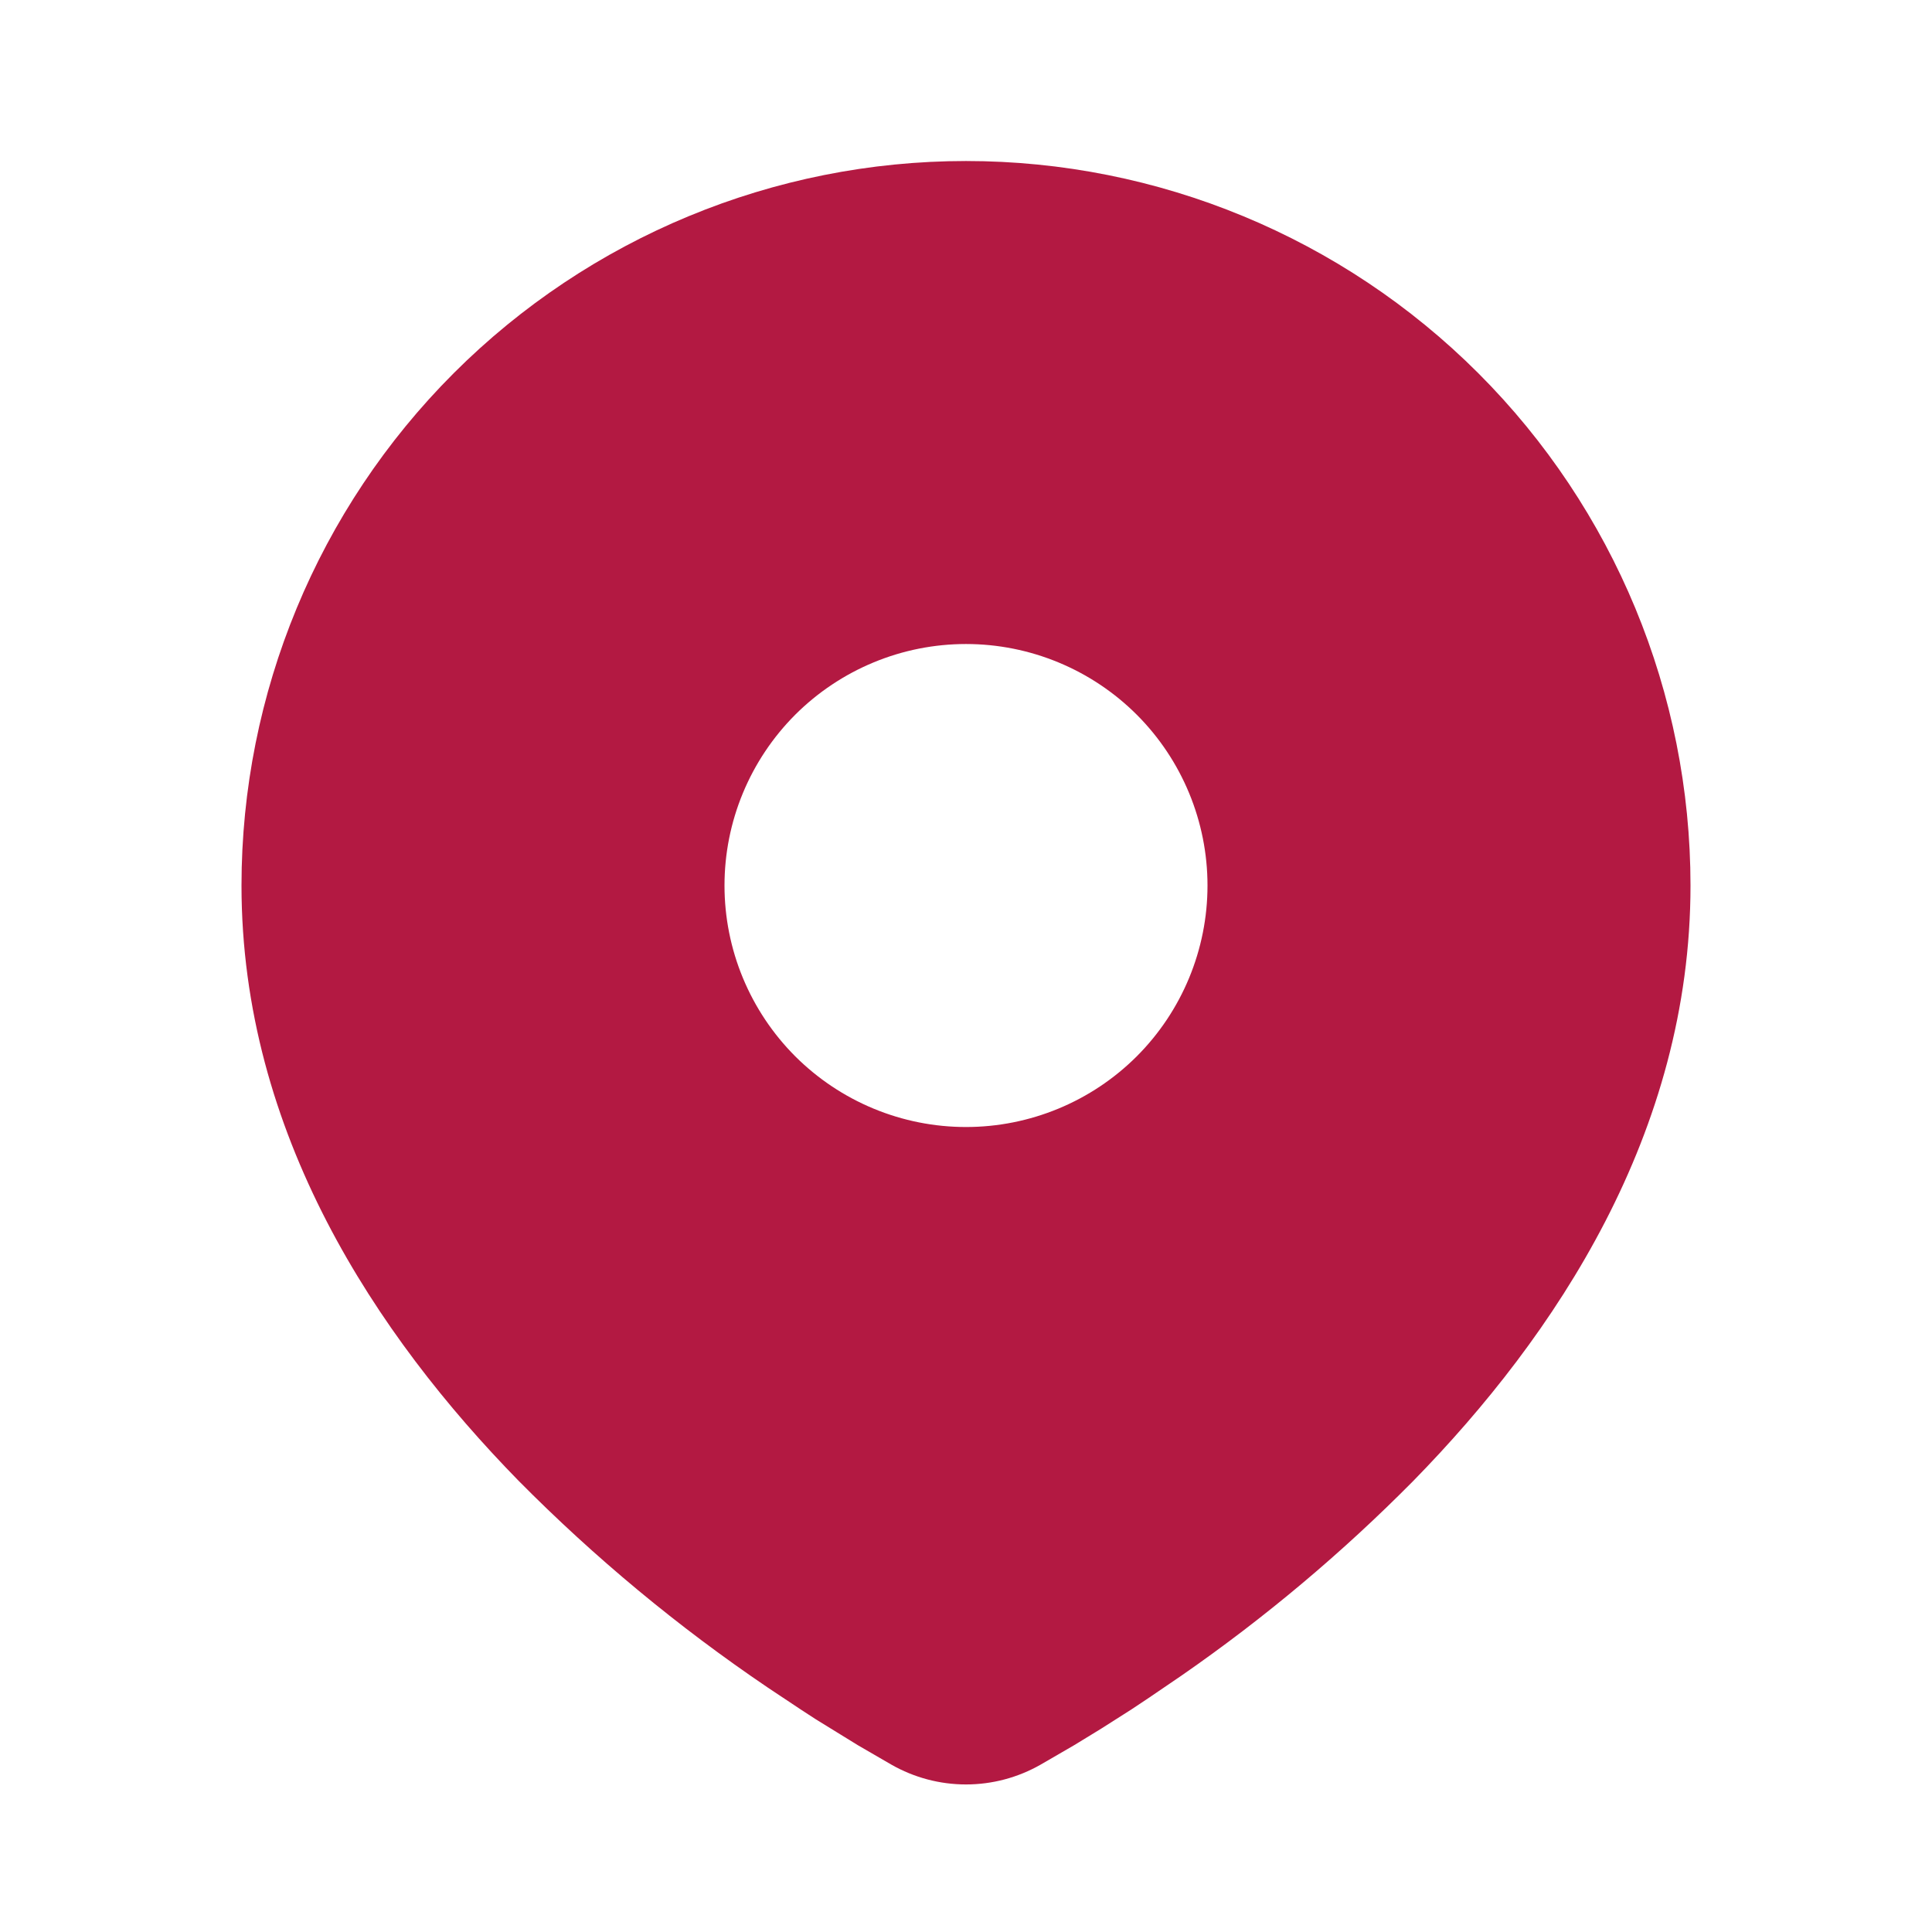 <svg width="35" height="35" viewBox="0 0 35 35" fill="none" xmlns="http://www.w3.org/2000/svg">
<path d="M17.5 2.917C20.981 2.917 24.319 4.3 26.781 6.761C29.242 9.223 30.625 12.561 30.625 16.042C30.625 20.525 28.181 24.194 25.605 26.826C24.319 28.127 22.915 29.307 21.411 30.35L20.79 30.773L20.498 30.967L19.948 31.317L19.459 31.616L18.852 31.968C18.44 32.203 17.974 32.327 17.5 32.327C17.026 32.327 16.56 32.203 16.148 31.968L15.541 31.616L14.783 31.149L14.503 30.967L13.905 30.569C12.283 29.471 10.773 28.218 9.395 26.826C6.819 24.193 4.375 20.525 4.375 16.042C4.375 12.561 5.758 9.223 8.219 6.761C10.681 4.3 14.019 2.917 17.5 2.917ZM17.5 11.667C16.925 11.667 16.357 11.78 15.826 12C15.295 12.22 14.813 12.542 14.406 12.948C14 13.355 13.678 13.837 13.458 14.368C13.238 14.899 13.125 15.467 13.125 16.042C13.125 16.616 13.238 17.185 13.458 17.716C13.678 18.247 14 18.729 14.406 19.136C14.813 19.542 15.295 19.864 15.826 20.084C16.357 20.304 16.925 20.417 17.5 20.417C18.66 20.417 19.773 19.956 20.594 19.136C21.414 18.315 21.875 17.202 21.875 16.042C21.875 14.882 21.414 13.769 20.594 12.948C19.773 12.128 18.66 11.667 17.5 11.667Z" fill="#B31942"/>
</svg>
